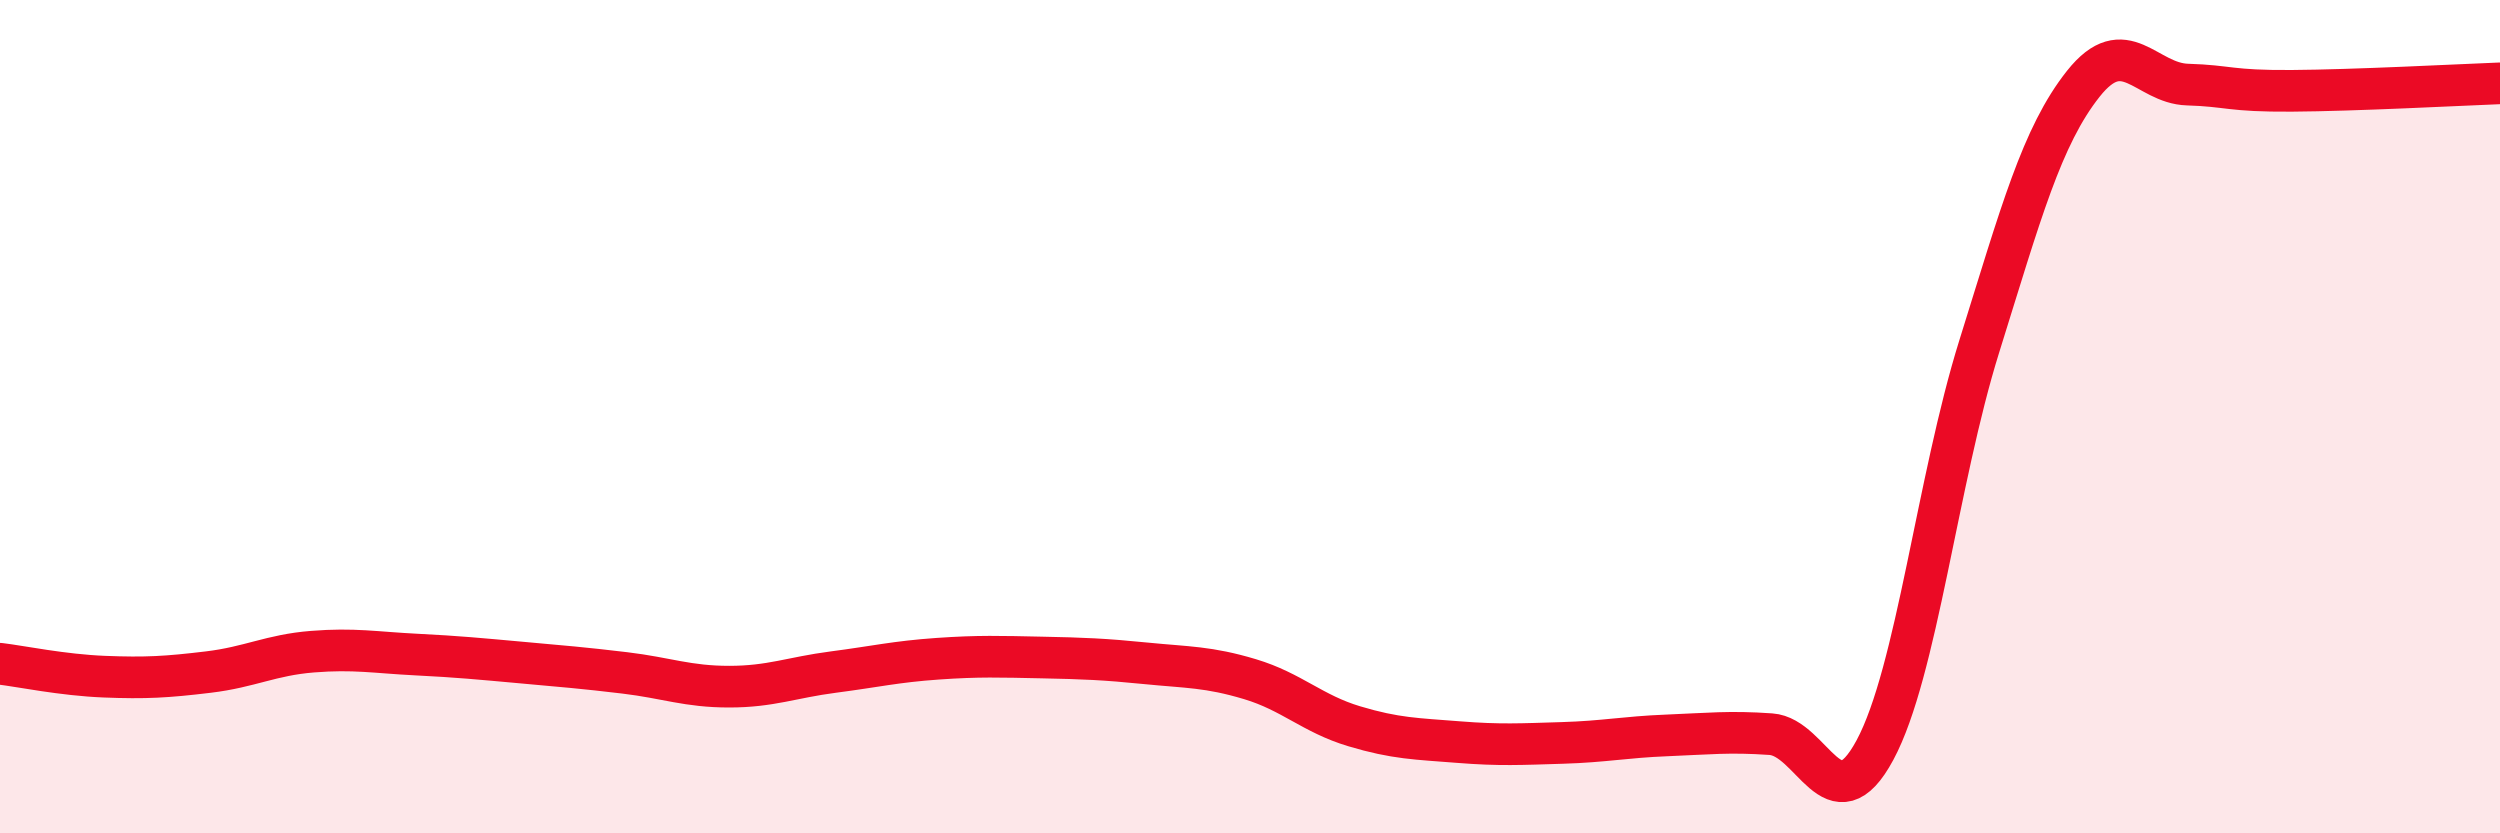 
    <svg width="60" height="20" viewBox="0 0 60 20" xmlns="http://www.w3.org/2000/svg">
      <path
        d="M 0,15.93 C 0.5,15.99 1.5,16.2 2.5,16.24 C 3.5,16.28 4,16.25 5,16.13 C 6,16.01 6.5,15.72 7.5,15.64 C 8.5,15.56 9,15.66 10,15.71 C 11,15.76 11.5,15.81 12.5,15.9 C 13.5,15.99 14,16.03 15,16.15 C 16,16.27 16.5,16.48 17.5,16.48 C 18.5,16.48 19,16.26 20,16.13 C 21,16 21.5,15.88 22.5,15.81 C 23.5,15.74 24,15.76 25,15.78 C 26,15.8 26.5,15.82 27.5,15.92 C 28.5,16.02 29,16 30,16.3 C 31,16.6 31.5,17.13 32.5,17.43 C 33.5,17.73 34,17.73 35,17.81 C 36,17.89 36.5,17.86 37.5,17.83 C 38.5,17.8 39,17.69 40,17.65 C 41,17.61 41.5,17.55 42.5,17.62 C 43.5,17.69 44,19.86 45,18 C 46,16.14 46.5,11.52 47.5,8.32 C 48.5,5.12 49,3.27 50,2.01 C 51,0.75 51.5,2 52.5,2.03 C 53.5,2.06 53.5,2.19 55,2.18 C 56.5,2.17 59,2.04 60,2L60 20L0 20Z"
        fill="#EB0A25"
        opacity="0.1"
        stroke-linecap="round"
        stroke-linejoin="round"
      />
      <path
        d="M 0,15.93 C 0.5,15.99 1.5,16.2 2.5,16.24 C 3.5,16.28 4,16.25 5,16.13 C 6,16.01 6.5,15.72 7.5,15.64 C 8.5,15.56 9,15.66 10,15.71 C 11,15.76 11.5,15.81 12.5,15.9 C 13.5,15.99 14,16.03 15,16.15 C 16,16.27 16.5,16.48 17.5,16.48 C 18.5,16.48 19,16.26 20,16.13 C 21,16 21.5,15.88 22.5,15.81 C 23.5,15.74 24,15.76 25,15.78 C 26,15.8 26.5,15.82 27.5,15.92 C 28.5,16.02 29,16 30,16.3 C 31,16.6 31.5,17.13 32.5,17.43 C 33.5,17.73 34,17.73 35,17.81 C 36,17.89 36.5,17.86 37.5,17.83 C 38.5,17.8 39,17.69 40,17.65 C 41,17.61 41.5,17.55 42.5,17.62 C 43.5,17.69 44,19.86 45,18 C 46,16.14 46.5,11.52 47.5,8.32 C 48.5,5.12 49,3.27 50,2.01 C 51,0.75 51.5,2 52.5,2.03 C 53.5,2.06 53.5,2.19 55,2.18 C 56.5,2.17 59,2.04 60,2"
        stroke="#EB0A25"
        stroke-width="1"
        fill="none"
        stroke-linecap="round"
        stroke-linejoin="round"
      />
    </svg>
  